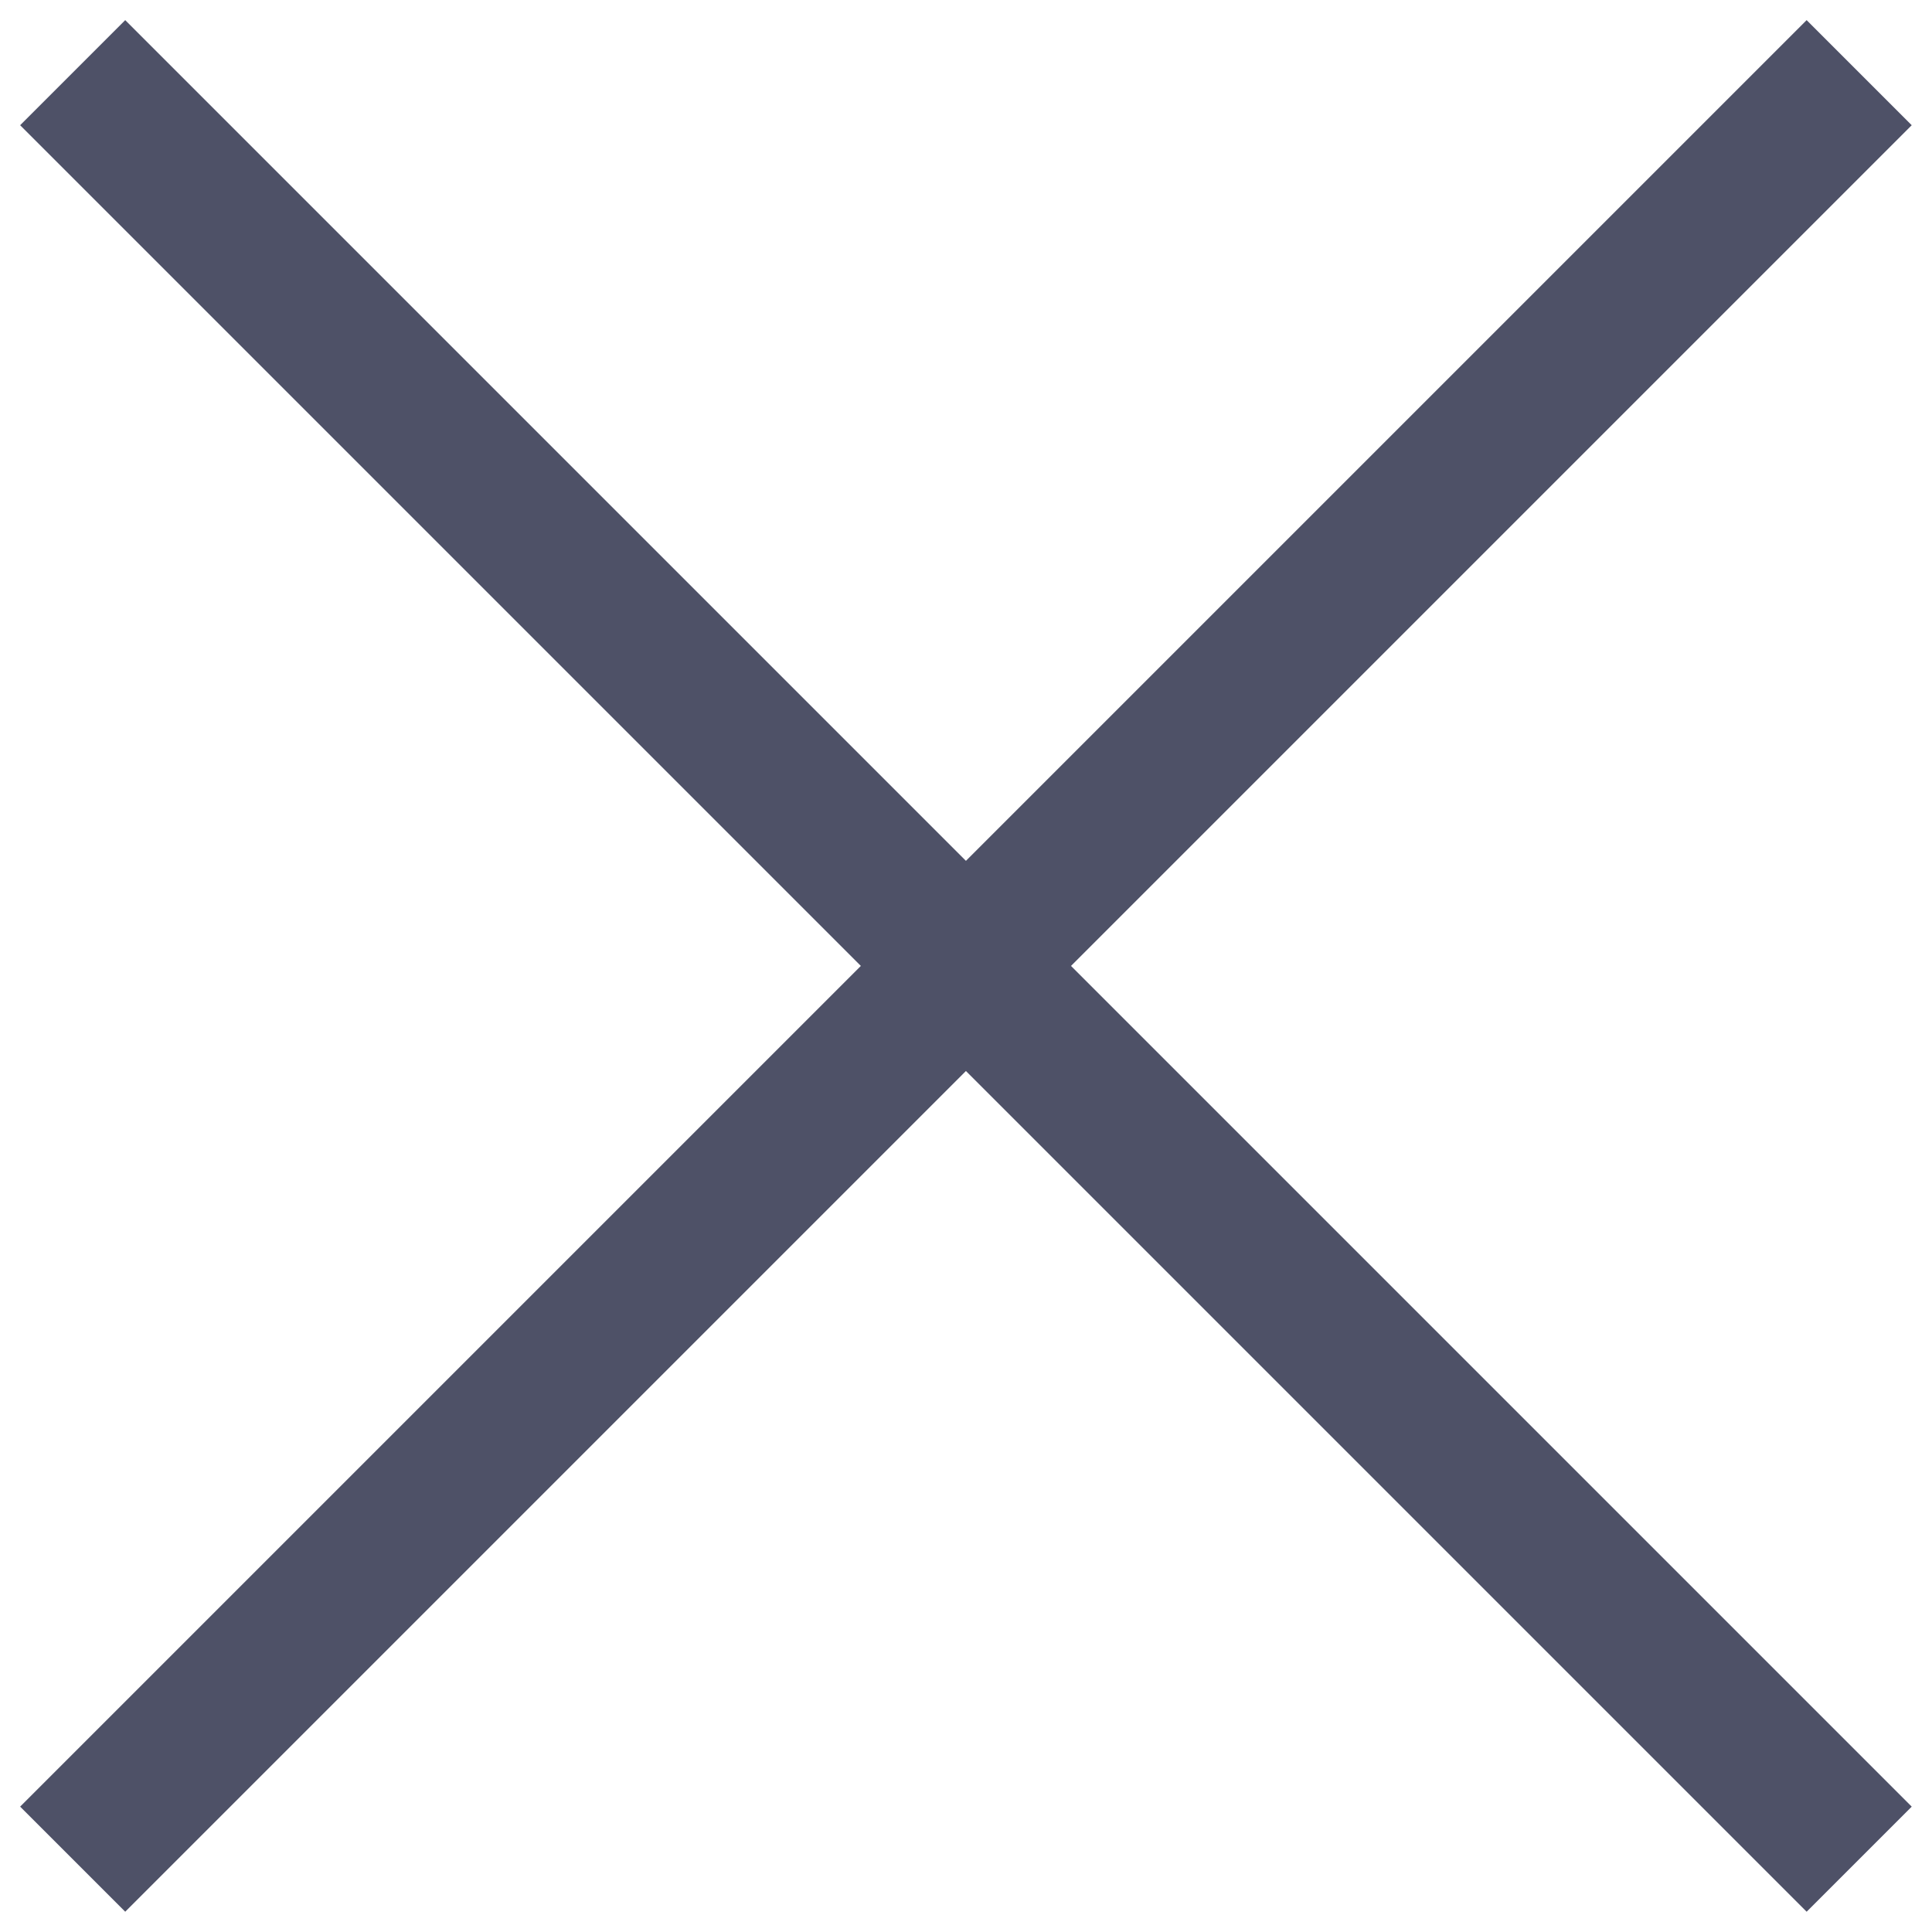 <svg width="13" height="13" viewBox="0 0 13 13" fill="none" xmlns="http://www.w3.org/2000/svg">
<line x1="0.489" y1="0.489" x2="12.51" y2="12.51" stroke="#4E5167"/>
<line x1="12.51" y1="0.489" x2="0.489" y2="12.51" stroke="#4E5167"/>
</svg>
